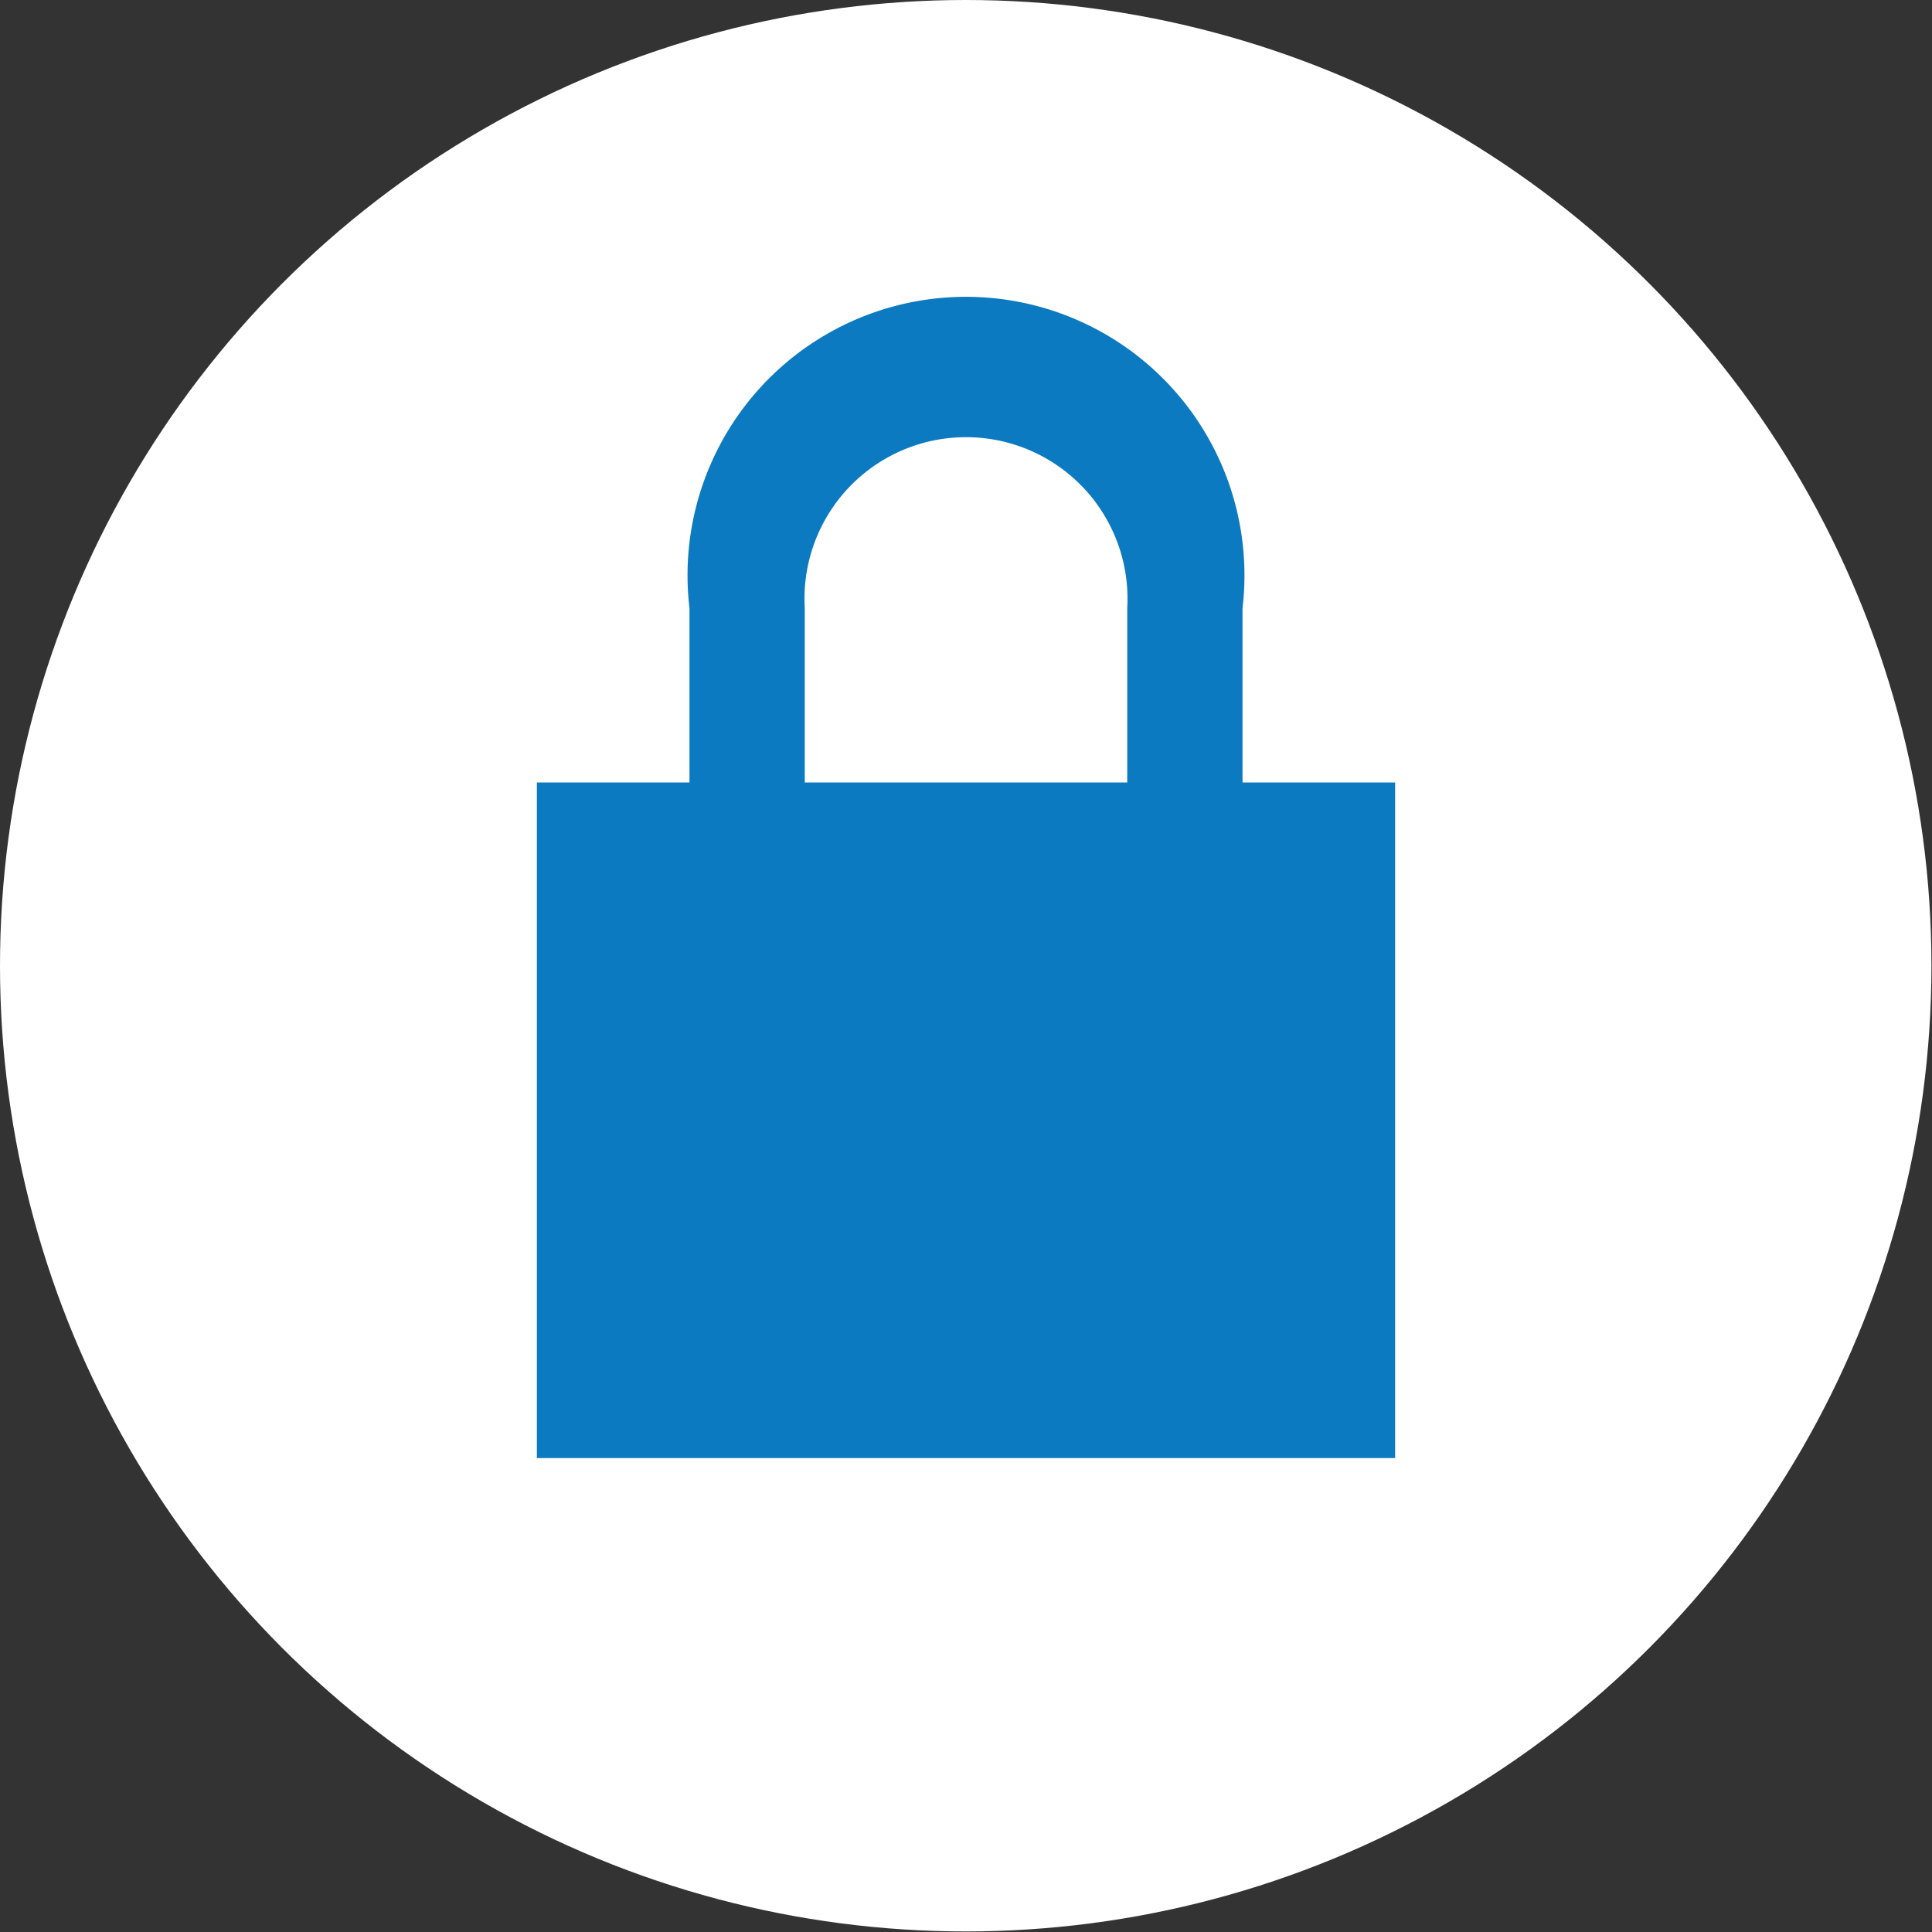 <svg id="bb810ca0-cf76-42ac-b8af-7bb7f39eea44" data-name="Layer 1" xmlns="http://www.w3.org/2000/svg" viewBox="0 0 34.69 34.69"><rect x="0" y="0" width="34.69" height="34.69" fill="#333333" stroke="none"/><title>security-circle</title><circle cx="17.34" cy="17.34" r="17.34" style="fill:#fff"/><path d="M22.31,14.05V10.92a5,5,0,1,0-9.93,0v3.13H9.64V26.18H25.05V14.05Zm-7.86-3.13a2.9,2.9,0,1,1,5.79,0v3.13H14.45Z" style="fill:#0c7ac0"/></svg>